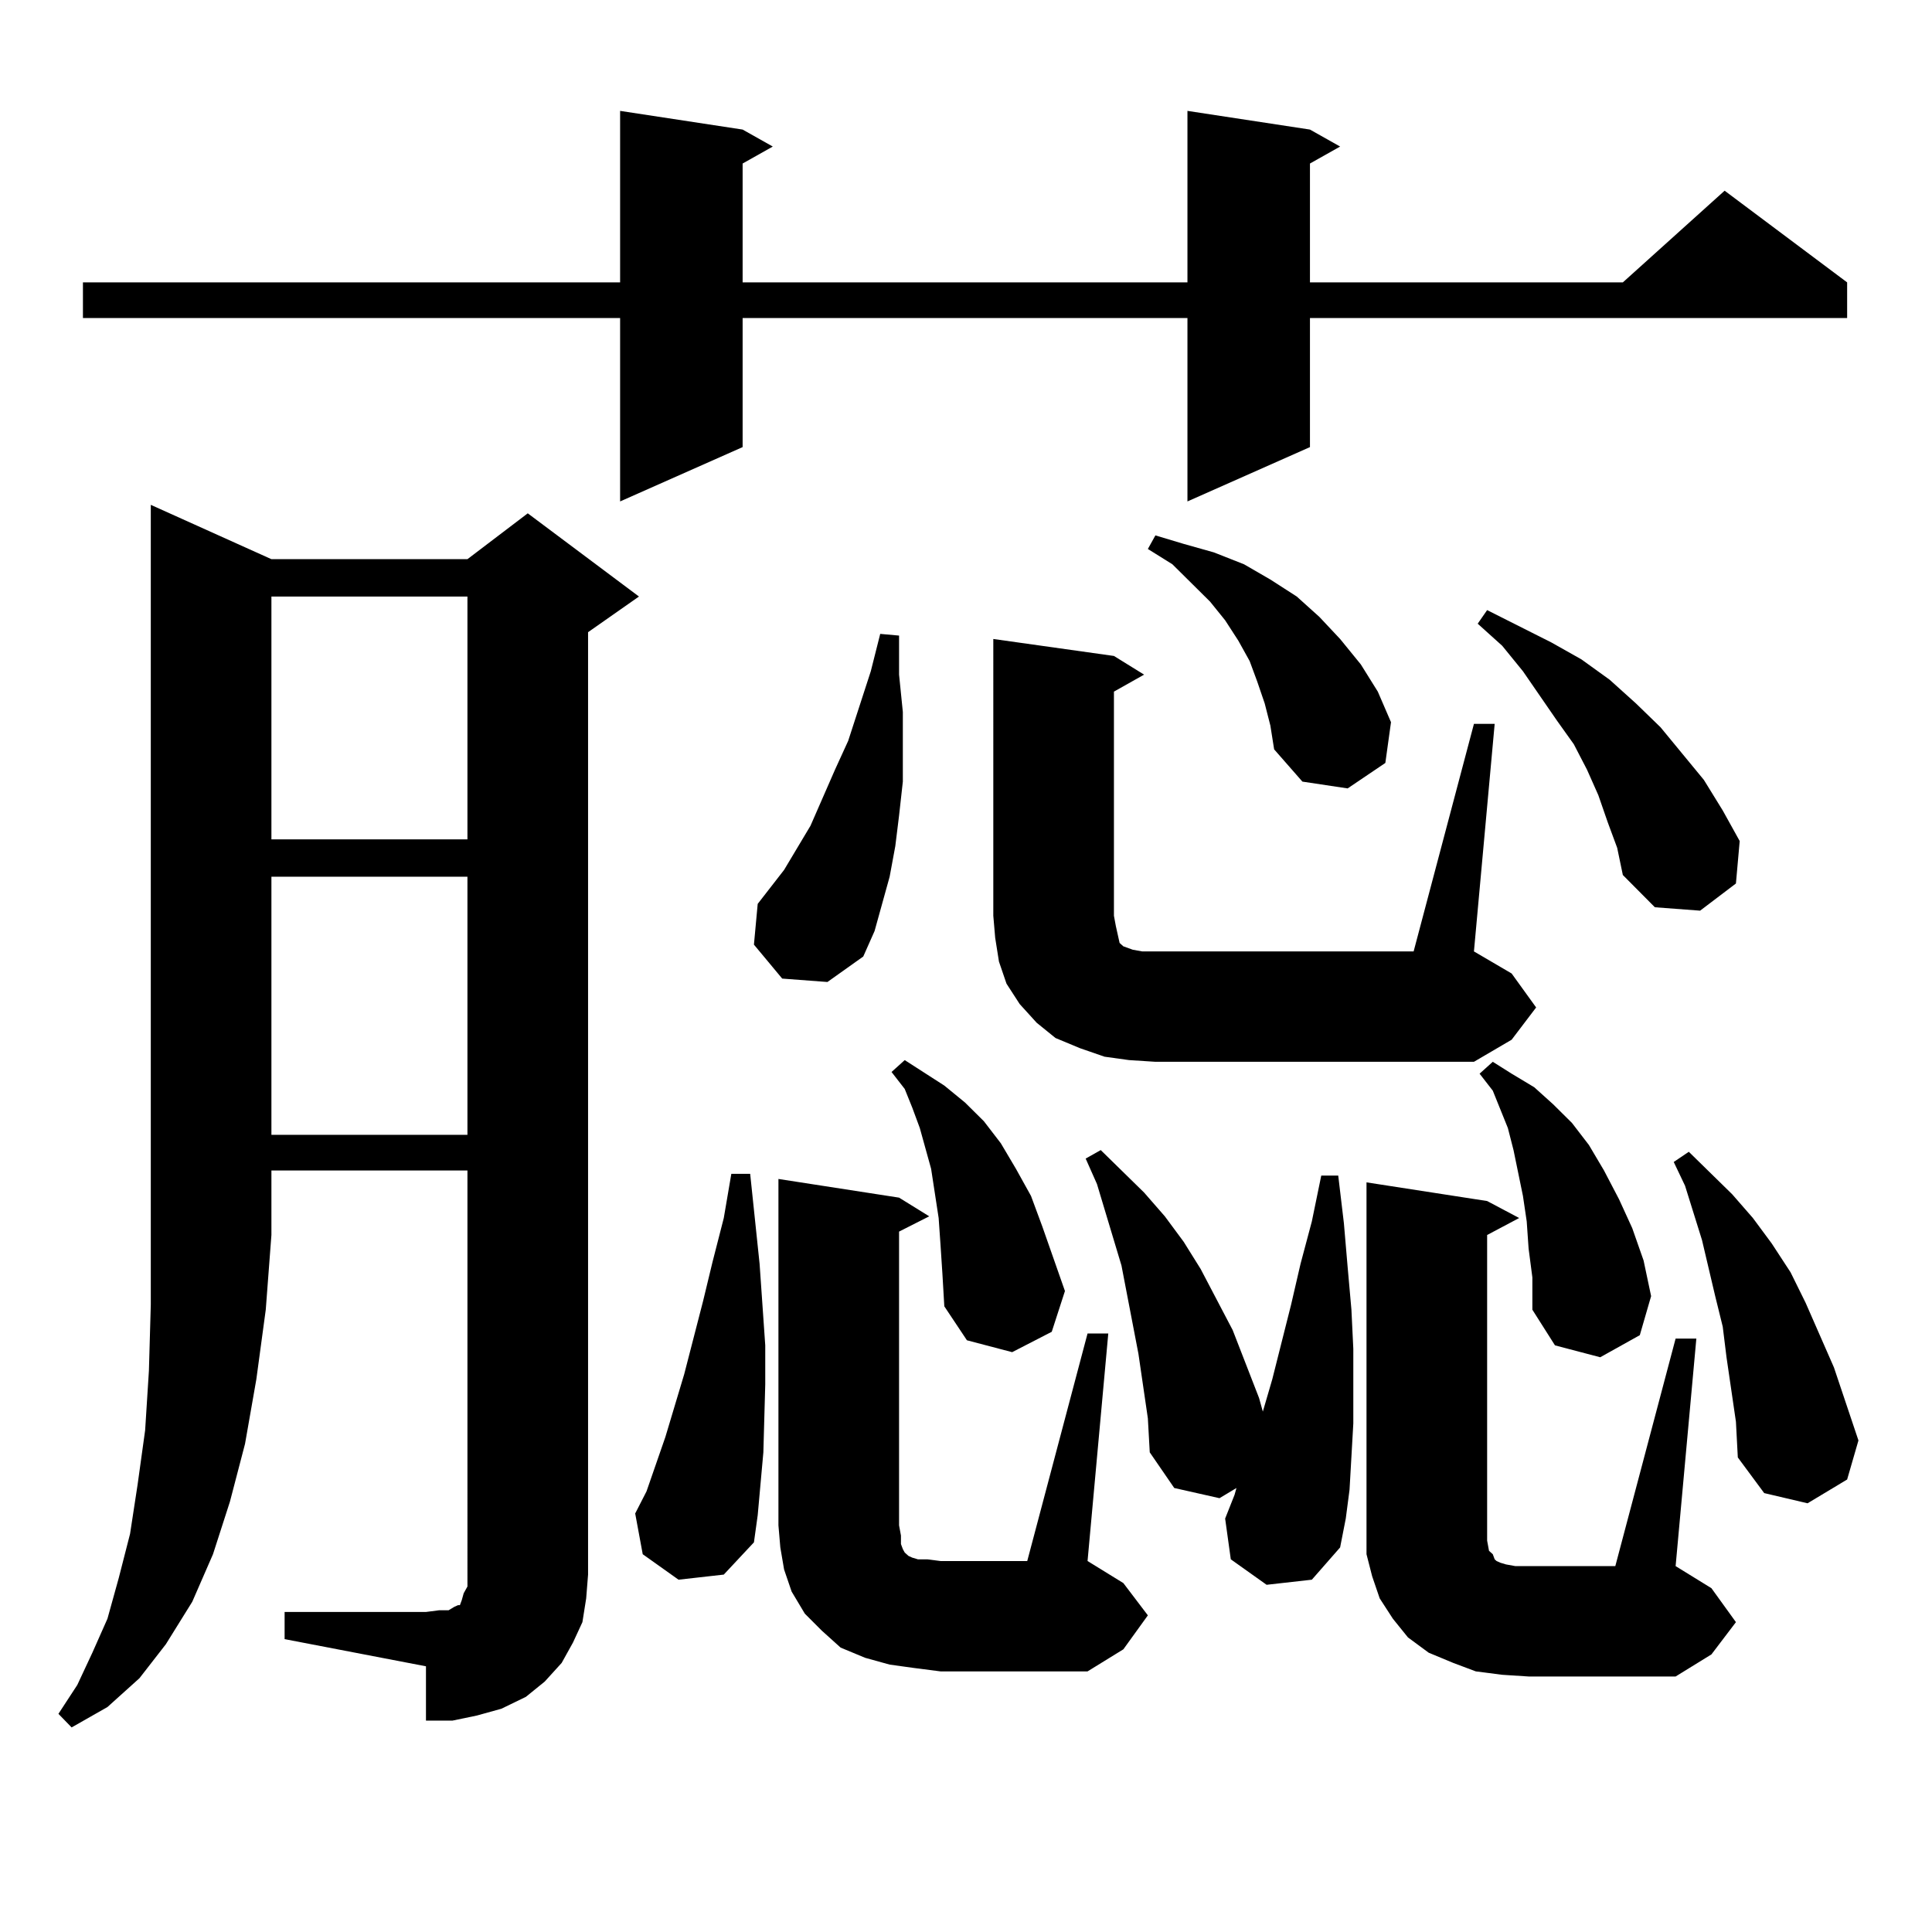 <?xml version="1.0" encoding="utf-8"?>
<!-- Generator: Adobe Illustrator 16.0.0, SVG Export Plug-In . SVG Version: 6.00 Build 0)  -->
<!DOCTYPE svg PUBLIC "-//W3C//DTD SVG 1.1//EN" "http://www.w3.org/Graphics/SVG/1.1/DTD/svg11.dtd">
<svg version="1.1" id="图层_1" xmlns="http://www.w3.org/2000/svg" xmlns:xlink="http://www.w3.org/1999/xlink" x="0px" y="0px"
	 width="1000px" height="1000px" viewBox="0 0 1000 1000" enable-background="new 0 0 1000 1000" xml:space="preserve">
<path d="M147.314,834.348h73.169l6.829-0.879h4.878l2.927-1.758l1.951-0.879h0.976l0.976-2.637l0.976-3.516l1.951-3.516V605.832
	H140.485v33.398l-2.927,38.672l-4.878,36.035l-5.854,33.398l-7.805,29.883l-8.78,27.246L99.51,829.074l-13.658,21.973
	l-13.658,17.578l-16.585,14.941l-18.536,10.547l-6.829-7.031L40,872.141l7.805-16.699l7.805-17.578l5.854-21.094l5.854-22.852
	l3.902-25.488l3.902-28.125l1.951-30.762l0.976-34.277V261.301l62.438,28.125h101.461l31.219-23.73l57.56,43.066l-26.341,18.457
	v487.793l-0.976,12.305l-1.951,12.305l-4.878,10.547l-5.854,10.547l-8.78,9.668l-9.756,7.91l-12.683,6.152l-12.683,3.516
	l-12.683,2.637h-13.658v-28.125l-73.169-14.063V834.348z M678.033,67.063l15.609,8.789l-15.609,8.789v61.523H839.98l52.682-47.461
	l63.413,47.461v18.457H678.033v66.797l-63.413,28.125v-94.922H384.381v66.797l-63.413,28.125v-94.922H42.926v-18.457h278.042v-88.77
	l63.413,9.668l15.609,8.789l-15.609,8.789v61.523H614.62v-88.77L678.033,67.063z M140.485,308.762v125.684h101.461V308.762H140.485z
	 M140.485,453.781v133.594h101.461V453.781H140.485z M351.211,817.648l-18.536-13.184l-3.902-21.094l5.854-11.426l9.756-28.125
	l9.756-32.52l9.756-37.793l4.878-20.215l5.854-22.852l3.902-22.852h9.756l4.878,46.582l2.927,42.188v20.215l-0.976,35.156
	l-2.927,32.52l-1.951,14.063l-15.609,16.699L351.211,817.648z M404.869,506.516l-14.634-17.578l1.951-21.094l6.829-8.789
	l6.829-8.789l13.658-22.852l12.683-29.004l6.829-14.941l11.707-36.035l4.878-19.336l9.756,0.879v20.215l1.951,19.336v19.336v16.699
	l-1.951,17.578l-1.951,15.82l-2.927,15.82l-3.902,14.063l-3.902,14.063l-5.854,13.184l-18.536,13.184L404.869,506.516z
	 M562.914,690.207h10.731L562.914,807.98l18.536,11.426l12.683,16.699l-12.683,17.578l-18.536,11.426h-76.096l-13.658-1.758
	l-12.683-1.758l-12.683-3.516l-12.683-5.273l-9.756-8.789l-8.78-8.789l-6.829-11.426l-3.902-11.426l-1.951-11.426l-0.976-11.426
	V610.227l62.438,9.668l15.609,9.668l-15.609,7.91v152.051l0.976,5.273v4.395l0.976,2.637l0.976,1.758l0.976,0.879l0.976,0.879
	l1.951,0.879l2.927,0.879h4.878l6.829,0.879h44.877L562.914,690.207z M486.818,644.504l-0.976-14.063l-3.902-25.488l-2.927-10.547
	l-2.927-10.547l-3.902-10.547l-3.902-9.668l-6.829-8.789l6.829-6.152l20.487,13.184l10.731,8.789l9.756,9.668l8.78,11.426
	l7.805,13.184l7.805,14.063l5.854,15.82l5.854,16.699l5.854,16.699l-6.829,21.094l-20.487,10.547l-23.414-6.152l-11.707-17.578
	l-0.976-16.699L486.818,644.504z M762.909,374.68h10.731l-10.731,117.773l19.512,11.426l12.683,17.578l-12.683,16.699
	l-19.512,11.426H598.035l-13.658-0.879l-12.683-1.758l-12.683-4.395l-12.683-5.273l-9.756-7.91l-8.78-9.668l-6.829-10.547
	l-3.902-11.426l-1.951-12.305l-0.976-11.426V330.734l62.438,8.789l15.609,9.668l-15.609,8.789v116.016l0.976,5.273l0.976,4.395
	l0.976,4.395l1.951,1.758l4.878,1.758l4.878,0.879h6.829H731.69L762.909,374.68z M655.594,820.285l-18.536-13.184l-2.927-21.094
	l4.878-12.305l0.976-3.516l-8.78,5.273l-23.414-5.273l-12.683-18.457l-0.976-17.578l-4.878-33.398l-8.78-45.703l-12.683-42.188
	l-5.854-13.184l7.805-4.395l22.438,21.973l10.731,12.305l9.756,13.184l8.78,14.063l16.585,31.641l13.658,35.156l1.951,7.031
	l4.878-16.699l9.756-38.672l4.878-21.094l5.854-21.973l4.878-23.73h8.78l2.927,24.609l1.951,22.852l1.951,21.973l0.976,20.215
	v38.672l-1.951,34.277l-1.951,14.941l-2.927,14.941l-14.634,16.699L655.594,820.285z M654.619,364.133l-3.902-11.426l-3.902-10.547
	l-5.854-10.547l-6.829-10.547l-7.805-9.668l-19.512-19.336l-12.683-7.91l3.902-7.031l14.634,4.395l15.609,4.395l15.609,6.152
	l13.658,7.91l13.658,8.789l11.707,10.547l10.731,11.426l10.731,13.184l8.78,14.063l6.829,15.82l-2.927,21.094l-19.512,13.184
	l-23.414-3.516l-14.634-16.699l-1.951-12.305L654.619,364.133z M867.296,692.844h10.731l-10.731,117.773l18.536,11.426
	l12.683,17.578l-12.683,16.699l-18.536,11.426h-76.096l-13.658-0.879l-13.658-1.758l-11.707-4.395l-12.683-5.273l-10.731-7.91
	l-7.805-9.668l-6.829-10.547l-3.902-11.426l-2.927-11.426V792.16V611.984l62.438,9.668l16.585,8.789l-16.585,8.789v158.203
	l0.976,5.273l1.951,1.758l0.976,2.637l0.976,0.879l1.951,0.879l2.927,0.879l4.878,0.879h6.829h44.877L867.296,692.844z
	 M832.175,425.656l-4.878-14.063l-5.854-13.184l-6.829-13.184l-8.78-12.305l-17.561-25.488l-10.731-13.184l-12.683-11.426
	l4.878-7.031l33.17,16.699l15.609,8.789l14.634,10.547l13.658,12.305l12.683,12.305l22.438,27.246l9.756,15.82l8.78,15.82
	l-1.951,21.973l-18.536,14.063l-23.414-1.758l-16.585-16.699l-2.927-14.063L832.175,425.656z M791.201,646.262l-0.976-14.063
	l-1.951-13.184l-4.878-23.73l-2.927-11.426l-7.805-19.336l-6.829-8.789l6.829-6.152l9.756,6.152l11.707,7.031l9.756,8.789
	l9.756,9.668l8.78,11.426l7.805,13.184l7.805,14.941l6.829,14.941l5.854,16.699l3.902,18.457l-5.854,20.215l-20.487,11.426
	l-23.414-6.152l-11.707-18.457v-16.699L791.201,646.262z M898.515,735.91l-4.878-33.398l-1.951-15.82l-3.902-15.82l-6.829-29.004
	l-8.78-28.125l-5.854-12.305l7.805-5.273l22.438,21.973l10.731,12.305l9.756,13.184l9.756,14.941l7.805,15.82l14.634,33.398
	l12.683,37.793l-5.854,20.215l-20.487,12.305l-22.438-5.273l-13.658-18.457L898.515,735.91z"/>
</svg>

